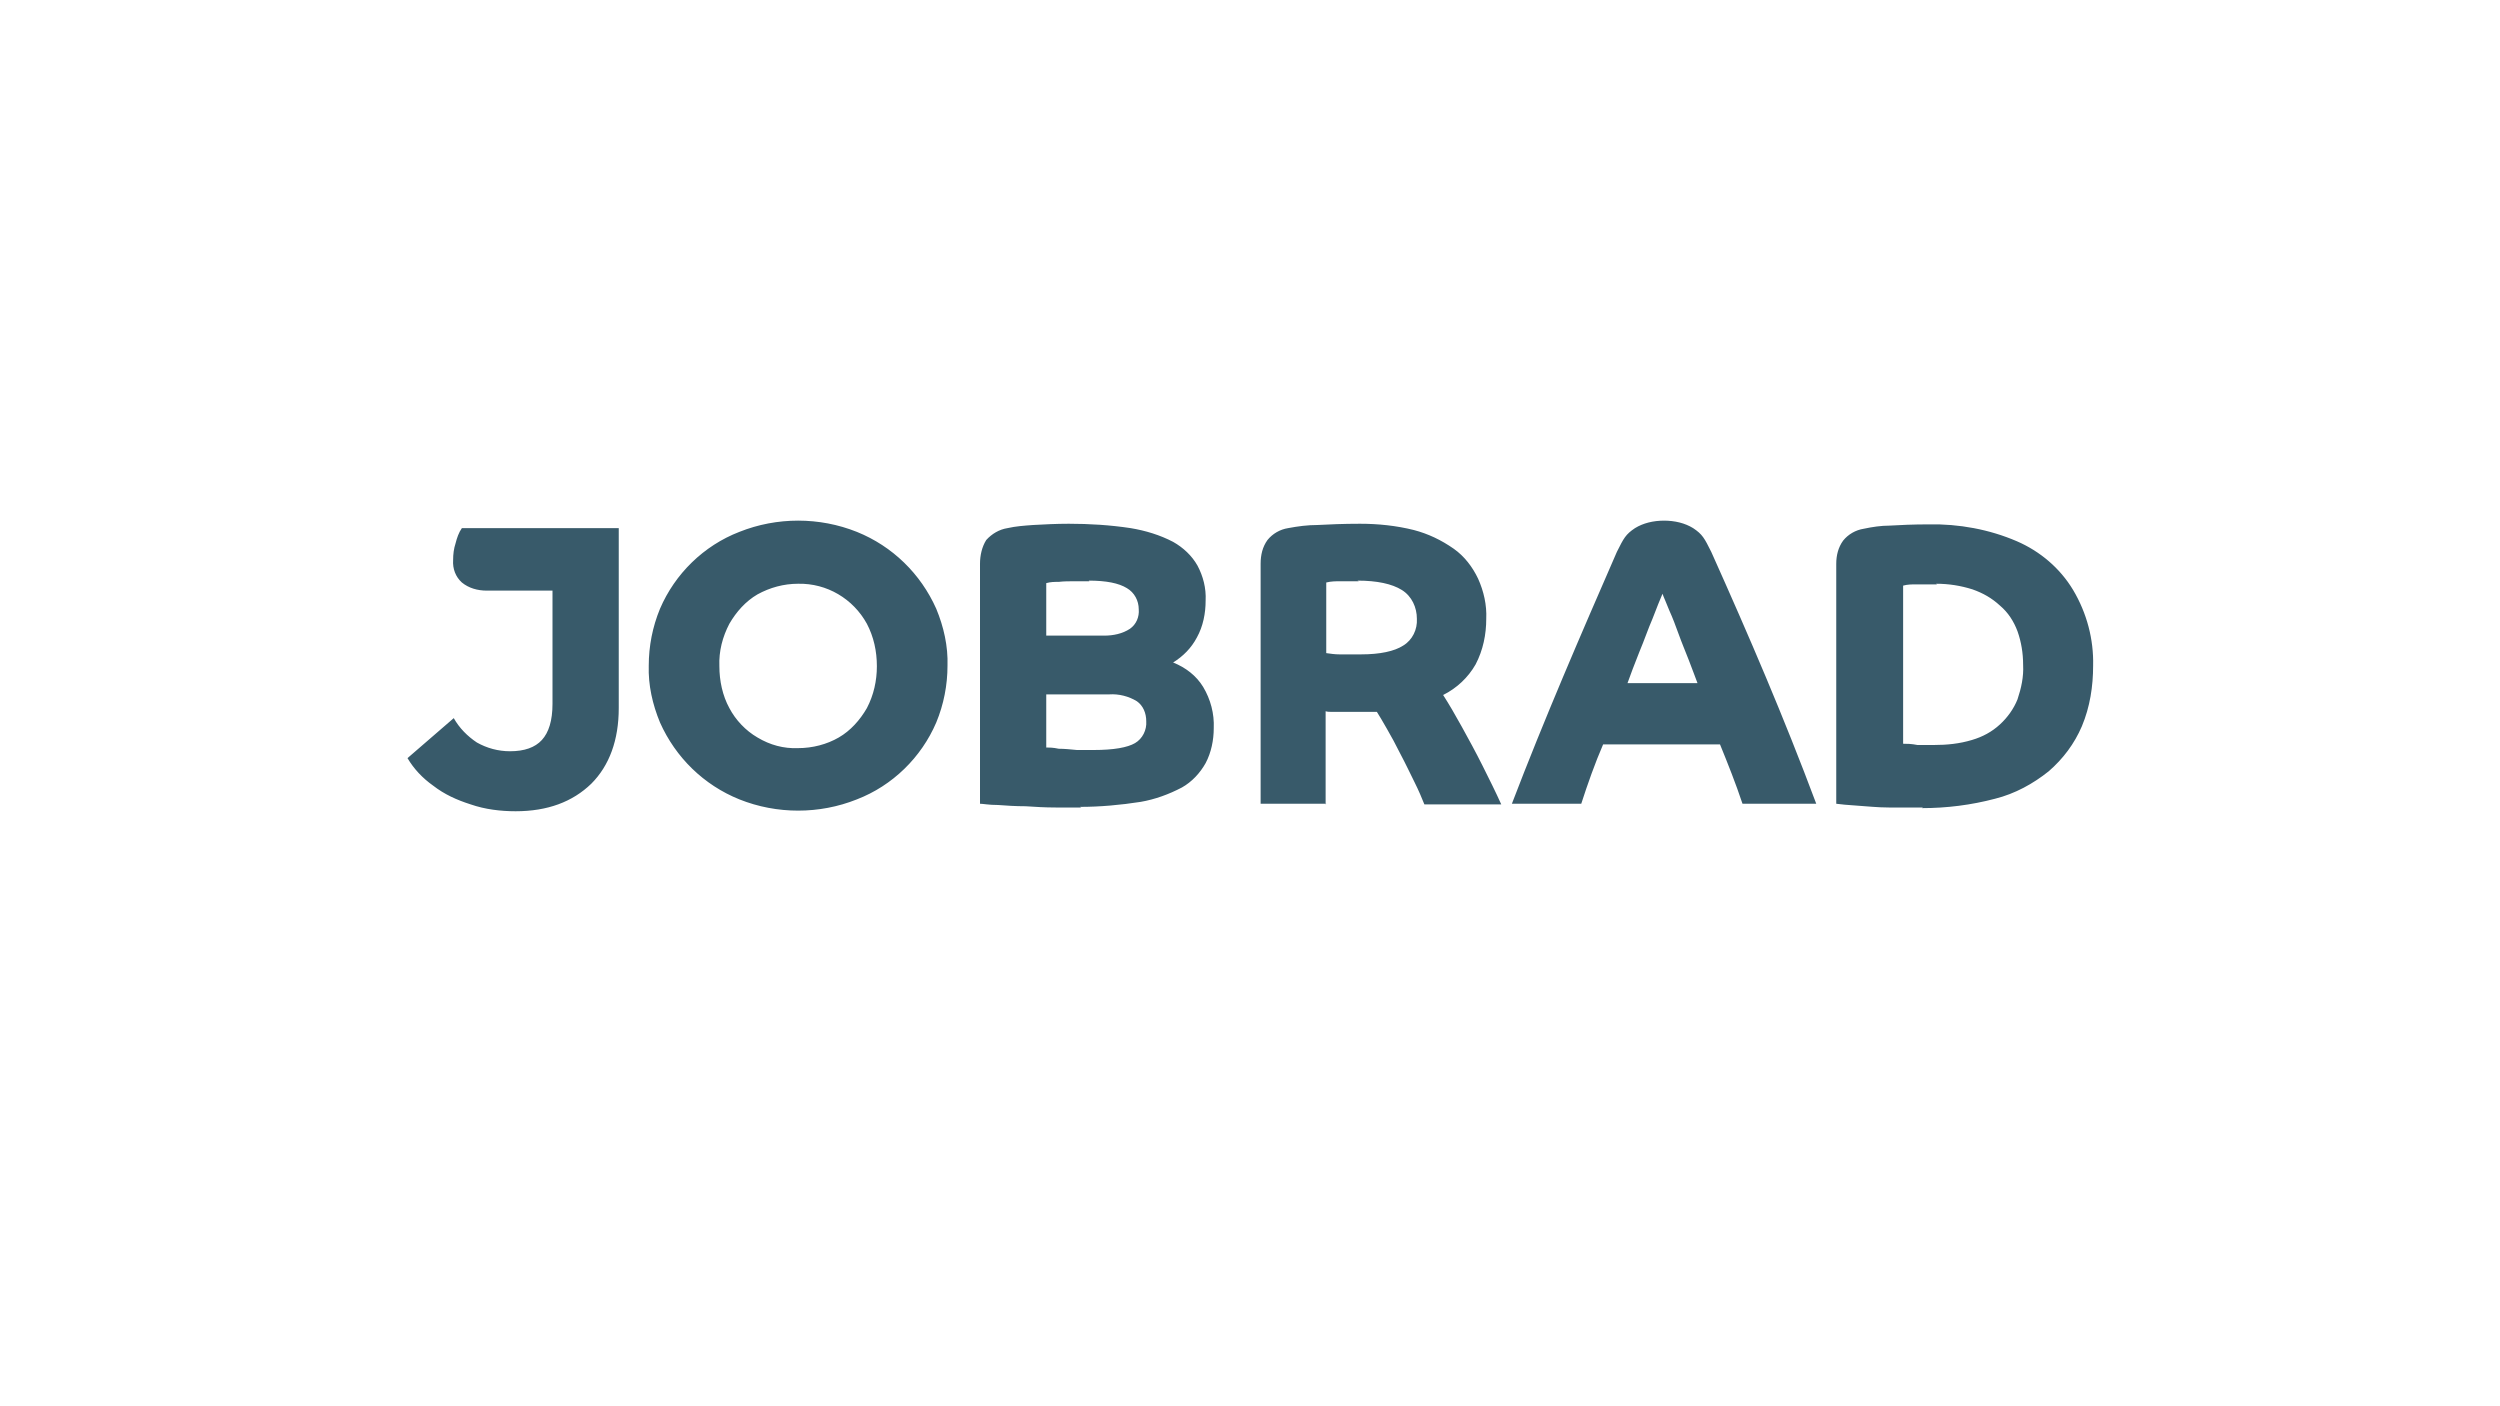 <svg xmlns="http://www.w3.org/2000/svg" id="Ebene_1" viewBox="0 0 400 225"><defs><style>      .st0 {        fill: #385a6a;        fill-rule: evenodd;      }    </style></defs><path class="st0" d="M174.3,93c-.6,0-1.4,0-2.3,0-.9,0-1.8,0-2.6.1-.7,0-1.3,0-2,.2v8.4h9.3c1.4,0,2.9-.3,4.1-1.1,1-.7,1.5-1.9,1.4-3.1,0-1.4-.7-2.7-1.9-3.4-1.3-.8-3.3-1.2-6.1-1.2h0ZM217.4,93c-.9,0-1.9,0-2.9,0-.8,0-1.5,0-2.3.2v11.3c.7.1,1.4.2,2.1.2.9,0,2.1,0,3.5,0,3,0,5.3-.5,6.7-1.4,1.5-.9,2.3-2.6,2.2-4.3,0-1.8-.8-3.6-2.4-4.6-1.6-1-4-1.5-7.1-1.5h0ZM266,95c-.4.9-.9,2.2-1.6,4-.7,1.6-1.3,3.4-2.1,5.3-.8,2-1.4,3.6-1.9,5h11.2c-.4-1-.8-2.2-1.4-3.7-.5-1.3-1.1-2.7-1.6-4.1-.5-1.4-1-2.7-1.5-3.8-.5-1.3-.9-2.1-1.1-2.7h0ZM309.9,93.5c-1,0-2.2,0-3.3,0-.7,0-1.4,0-2.1.2v25.3c.6,0,1.3,0,2.3.2.9,0,1.8,0,2.6,0,2.1,0,4.1-.2,6.1-.8,1.7-.5,3.2-1.3,4.5-2.5,1.2-1.1,2.2-2.5,2.8-4,.6-1.8,1-3.6.9-5.5,0-1.9-.3-3.7-.9-5.4-.6-1.6-1.5-3-2.8-4.1-1.3-1.2-2.7-2-4.4-2.6-1.9-.6-3.8-.9-5.8-.9h0ZM127.7,93.4c-2.3,0-4.5.6-6.5,1.7-1.9,1.1-3.4,2.8-4.5,4.7-1.1,2.1-1.7,4.4-1.6,6.8,0,2.3.5,4.7,1.6,6.7,1,1.9,2.6,3.6,4.5,4.7,2,1.2,4.2,1.8,6.5,1.7,2.3,0,4.6-.6,6.5-1.7,1.9-1.1,3.4-2.8,4.5-4.7,1.1-2.1,1.6-4.4,1.6-6.7,0-2.4-.5-4.7-1.6-6.8-2.2-4-6.4-6.5-11-6.4h0ZM167.4,111.1v8.5c.4,0,1.1,0,2,.2.9,0,1.9.1,2.9.2,1,0,1.9,0,2.7,0,3.2,0,5.4-.4,6.6-1.1,1.2-.7,1.9-2.1,1.8-3.5,0-1.3-.5-2.5-1.5-3.2-1.3-.8-2.9-1.2-4.4-1.1h-10.2,0ZM266.3,83.3c-1.8,0-3.4.4-4.7,1.2-1.5,1-1.8,1.6-2.9,3.8-5.8,13.3-11.6,26.7-16.8,40.3h11.1c1-3.1,2.2-6.5,3.5-9.5h18.7c1.3,3.2,2.5,6.2,3.6,9.5h11.8c-5.2-13.9-10.7-26.7-16.8-40.3-1.1-2.2-1.4-2.8-2.9-3.8-1.3-.8-2.9-1.2-4.7-1.2h0ZM212.2,128.6h-10.5v-38.4c0-1.4.3-2.7,1.1-3.8.8-1,2-1.7,3.3-1.9,1.6-.3,3.1-.5,4.7-.5,1.9-.1,4.1-.2,6.8-.2,2.9,0,5.8.3,8.6,1,2.3.6,4.4,1.6,6.4,3,1.7,1.2,3,2.9,3.9,4.8.9,2,1.4,4.2,1.3,6.4,0,2.5-.5,5-1.7,7.3-1.2,2.1-3,3.8-5.2,4.9.9,1.4,1.9,3.1,3,5.1s2.2,4,3.3,6.2c1.1,2.2,2.1,4.2,3,6.2h-12.3c-.4-1-.9-2.2-1.6-3.6s-1.4-2.9-2.2-4.4c-.8-1.6-1.5-2.9-2.2-4.1-.7-1.2-1.2-2.1-1.6-2.7-.4,0-.9,0-1.5,0-.5,0-1.3,0-2.3,0s-1,0-1.6,0c-.6,0-1.3,0-1.8,0-.3,0-.7,0-1-.1v14.9h0ZM173,129.2c-1.1,0-2.5,0-4.1,0-1.7,0-3.3-.1-4.8-.2-1.6,0-3.1-.1-4.4-.2-1.5,0-2.4-.2-2.9-.2v-38.4c0-1.3.3-2.7,1-3.8.9-1,2.1-1.7,3.4-1.9,1.3-.3,2.7-.4,4.1-.5,1.8-.1,3.7-.2,5.7-.2,3.3,0,6.6.2,9.9.7,2.4.4,4.7,1.1,6.8,2.2,1.6.9,3,2.2,3.9,3.8.9,1.7,1.4,3.6,1.3,5.6,0,2-.4,4.1-1.4,5.9-.9,1.7-2.2,3-3.8,4,2,.8,3.7,2.1,4.8,3.9,1.2,2,1.8,4.3,1.7,6.6,0,1.9-.4,3.9-1.3,5.6-.9,1.6-2.2,3-3.8,3.9-2.1,1.1-4.3,1.9-6.6,2.3-3.2.5-6.5.8-9.7.8h0ZM307.7,129.2c-1.8,0-3.6,0-5.5,0-1.8,0-3.5-.2-5.1-.3-1.5-.1-2.6-.2-3.3-.3v-38.4c0-1.3.3-2.6,1.1-3.7.8-1,2-1.7,3.3-1.9,1.4-.3,2.8-.5,4.1-.5,1.7-.1,3.8-.2,6.3-.2,4.8-.1,9.7.8,14.1,2.7,3.7,1.6,6.9,4.3,9,7.8,2.2,3.7,3.3,7.9,3.2,12.1,0,3.3-.5,6.6-1.8,9.7-1.2,2.8-3,5.2-5.3,7.2-2.5,2-5.4,3.6-8.6,4.4-3.8,1-7.7,1.5-11.7,1.5h0ZM127.7,129.7c-3.2,0-6.4-.6-9.4-1.8-5.7-2.3-10.2-6.7-12.7-12.3-1.2-2.9-1.9-6-1.8-9.1,0-3.1.6-6.2,1.8-9.1,2.4-5.6,7-10.1,12.7-12.3,3-1.2,6.2-1.8,9.4-1.8,3.2,0,6.4.6,9.4,1.8,5.7,2.3,10.2,6.7,12.7,12.3,1.2,2.9,1.9,6,1.8,9.1,0,3.1-.6,6.2-1.8,9.1-2.4,5.6-7,10.1-12.7,12.3-3,1.2-6.2,1.8-9.4,1.8ZM88.2,94.5h-10.3c-1.5,0-2.9-.4-4-1.3-1-.9-1.5-2.2-1.4-3.6,0-.9.1-1.8.4-2.7.2-.8.5-1.7,1-2.4h25.1v24.4h0v4.4c0,5.1-1.5,9.2-4.4,12.1-3,2.9-7,4.4-12.1,4.4-2.4,0-4.9-.3-7.2-1.1-2.2-.7-4.2-1.6-6-3-1.7-1.2-3.1-2.7-4.1-4.4l7.4-6.4c.9,1.6,2.2,2.9,3.7,3.9,1.6.9,3.4,1.4,5.3,1.4,2.3,0,4-.6,5.1-1.8s1.7-3.1,1.7-5.8v-18.1h0Z"></path></svg>